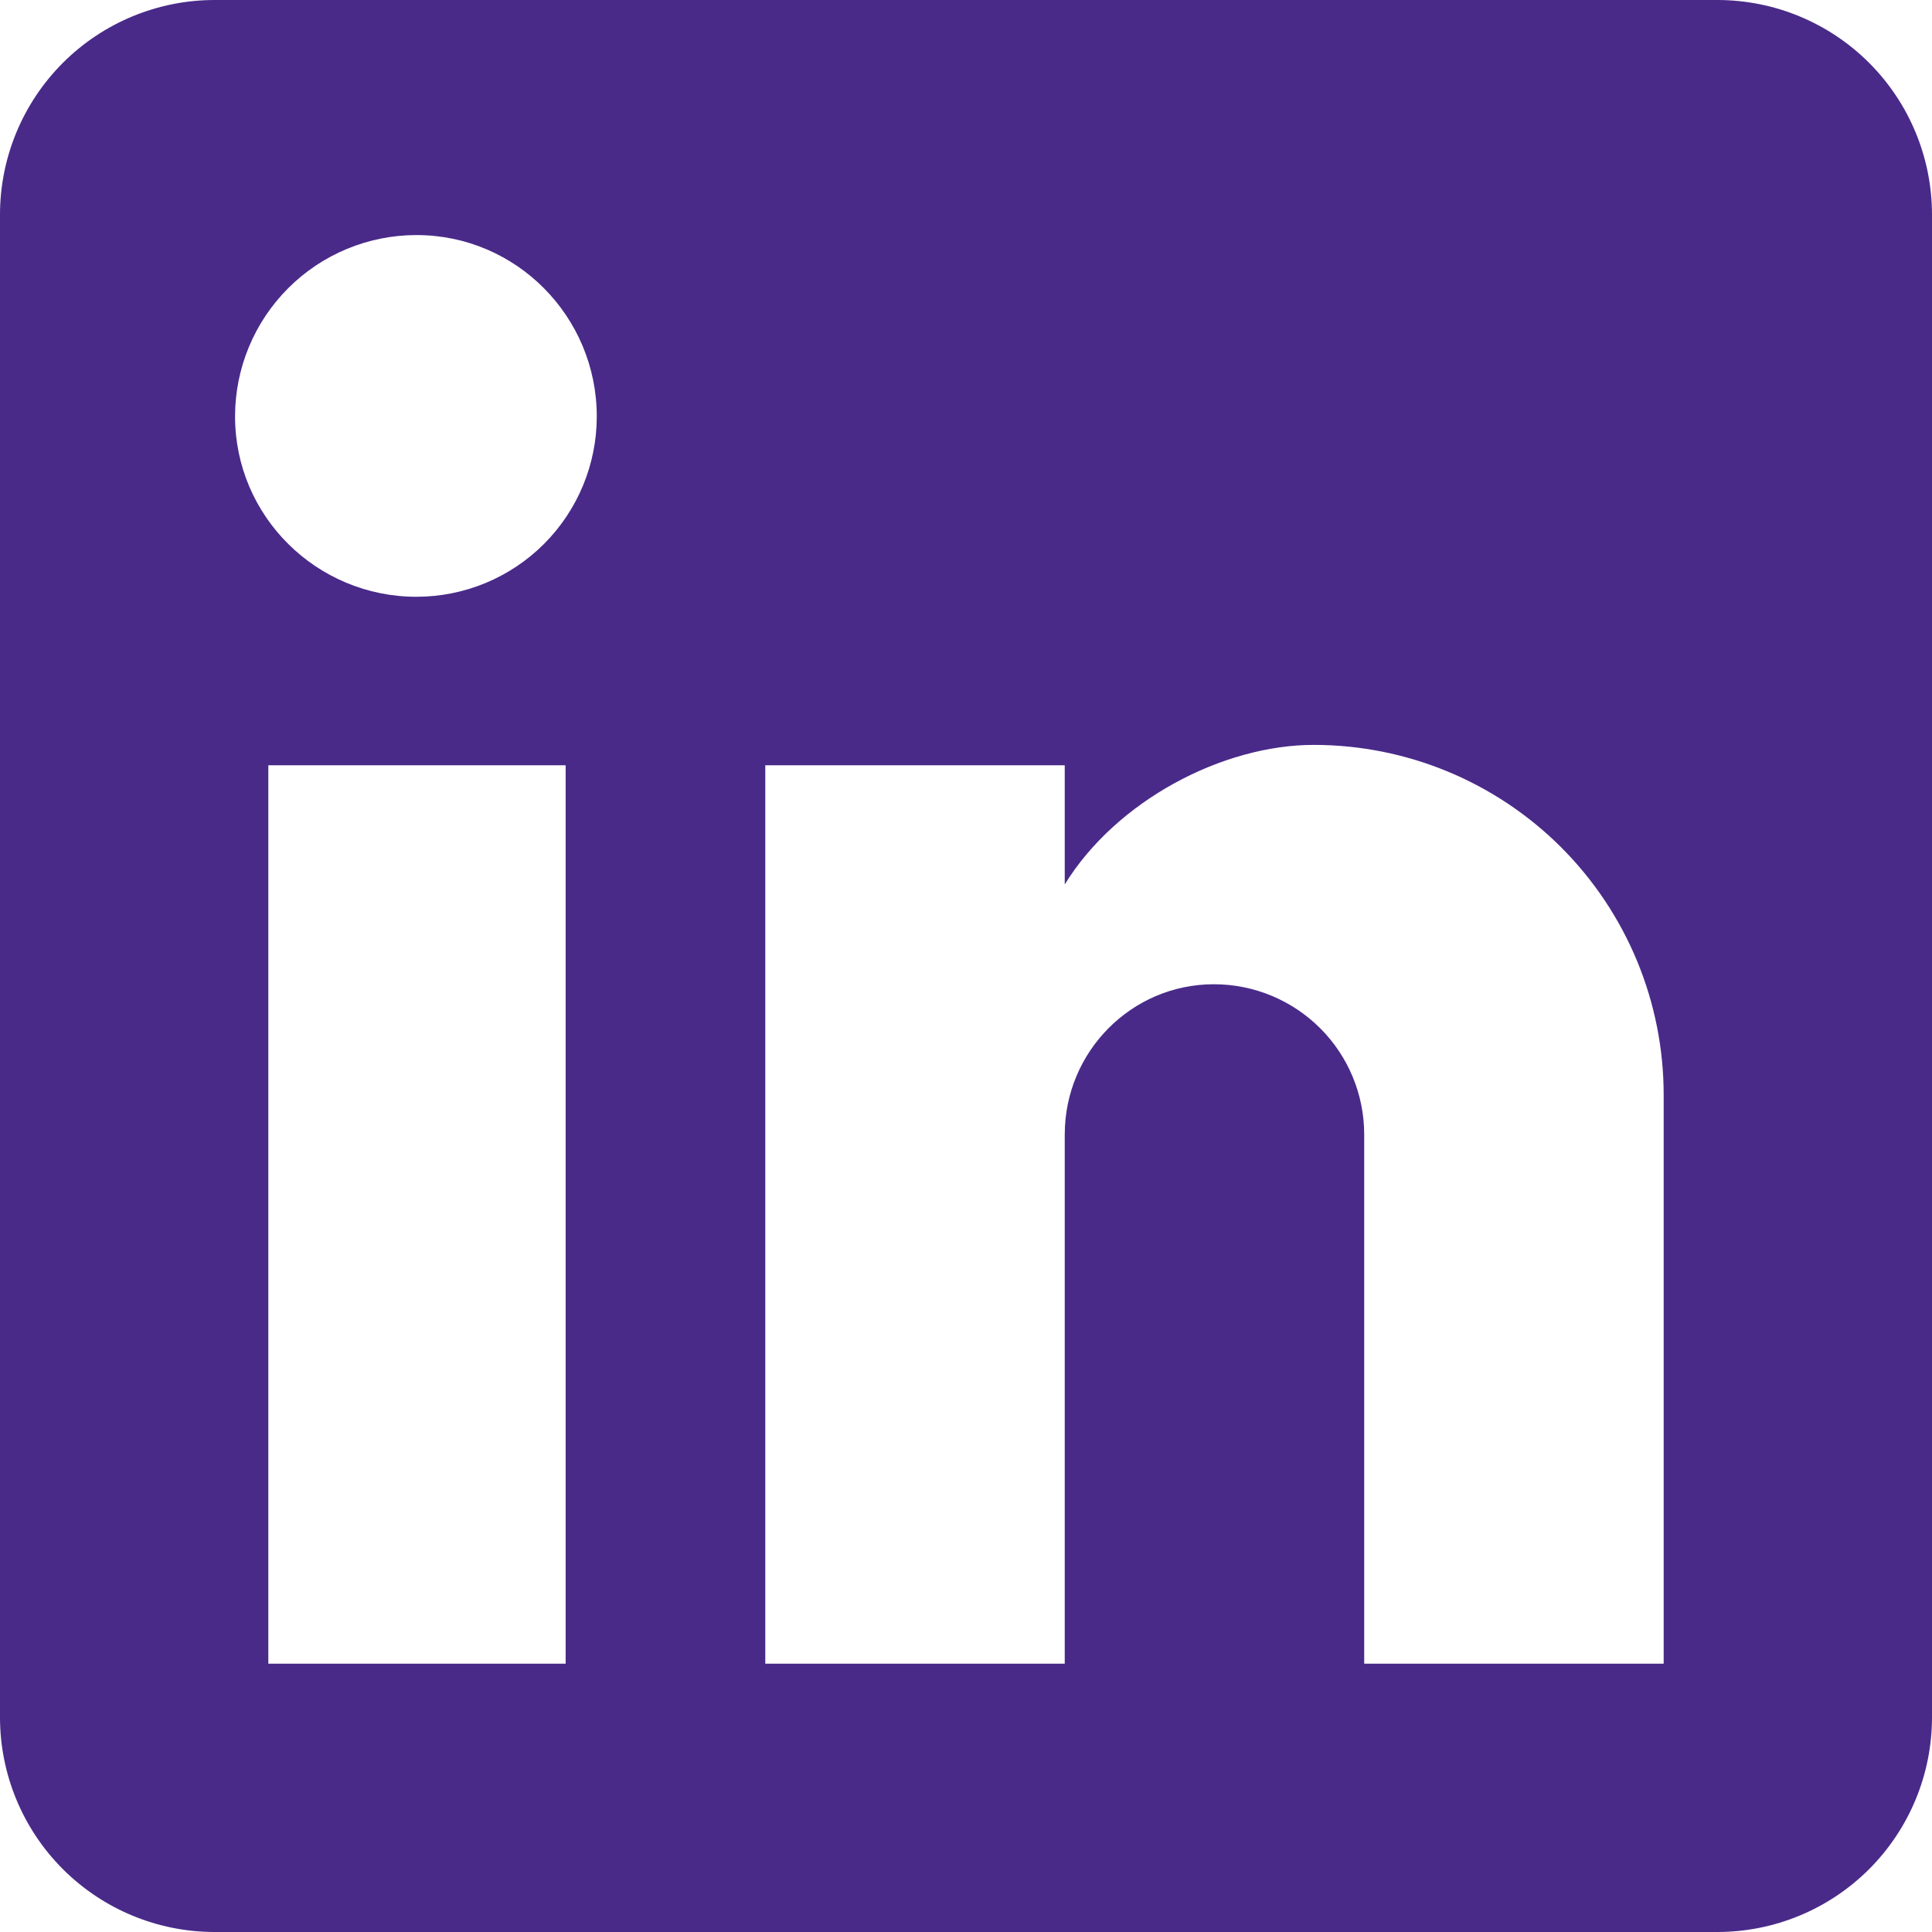 <svg width="54" height="54" viewBox="0 0 54 54" fill="none" xmlns="http://www.w3.org/2000/svg">
<path d="M48 0C49.591 0 51.117 0.632 52.243 1.757C53.368 2.883 54 4.409 54 6V48C54 49.591 53.368 51.117 52.243 52.243C51.117 53.368 49.591 54 48 54H6C4.409 54 2.883 53.368 1.757 52.243C0.632 51.117 0 49.591 0 48V6C0 4.409 0.632 2.883 1.757 1.757C2.883 0.632 4.409 0 6 0H48ZM46.5 46.5V30.6C46.5 28.006 45.47 25.519 43.636 23.684C41.801 21.85 39.314 20.82 36.72 20.82C34.17 20.82 31.2 22.38 29.76 24.72V21.39H21.39V46.5H29.76V31.71C29.76 29.4 31.62 27.51 33.93 27.51C35.044 27.51 36.112 27.953 36.9 28.74C37.688 29.528 38.13 30.596 38.13 31.71V46.5H46.5ZM11.64 16.68C12.977 16.68 14.259 16.149 15.204 15.204C16.149 14.259 16.68 12.977 16.68 11.64C16.68 8.85 14.43 6.57 11.64 6.57C10.295 6.57 9.006 7.104 8.055 8.055C7.104 9.006 6.57 10.295 6.57 11.64C6.57 14.43 8.85 16.68 11.64 16.68ZM15.81 46.5V21.39H7.5V46.5H15.81Z" fill="#492A89"/>
</svg>
